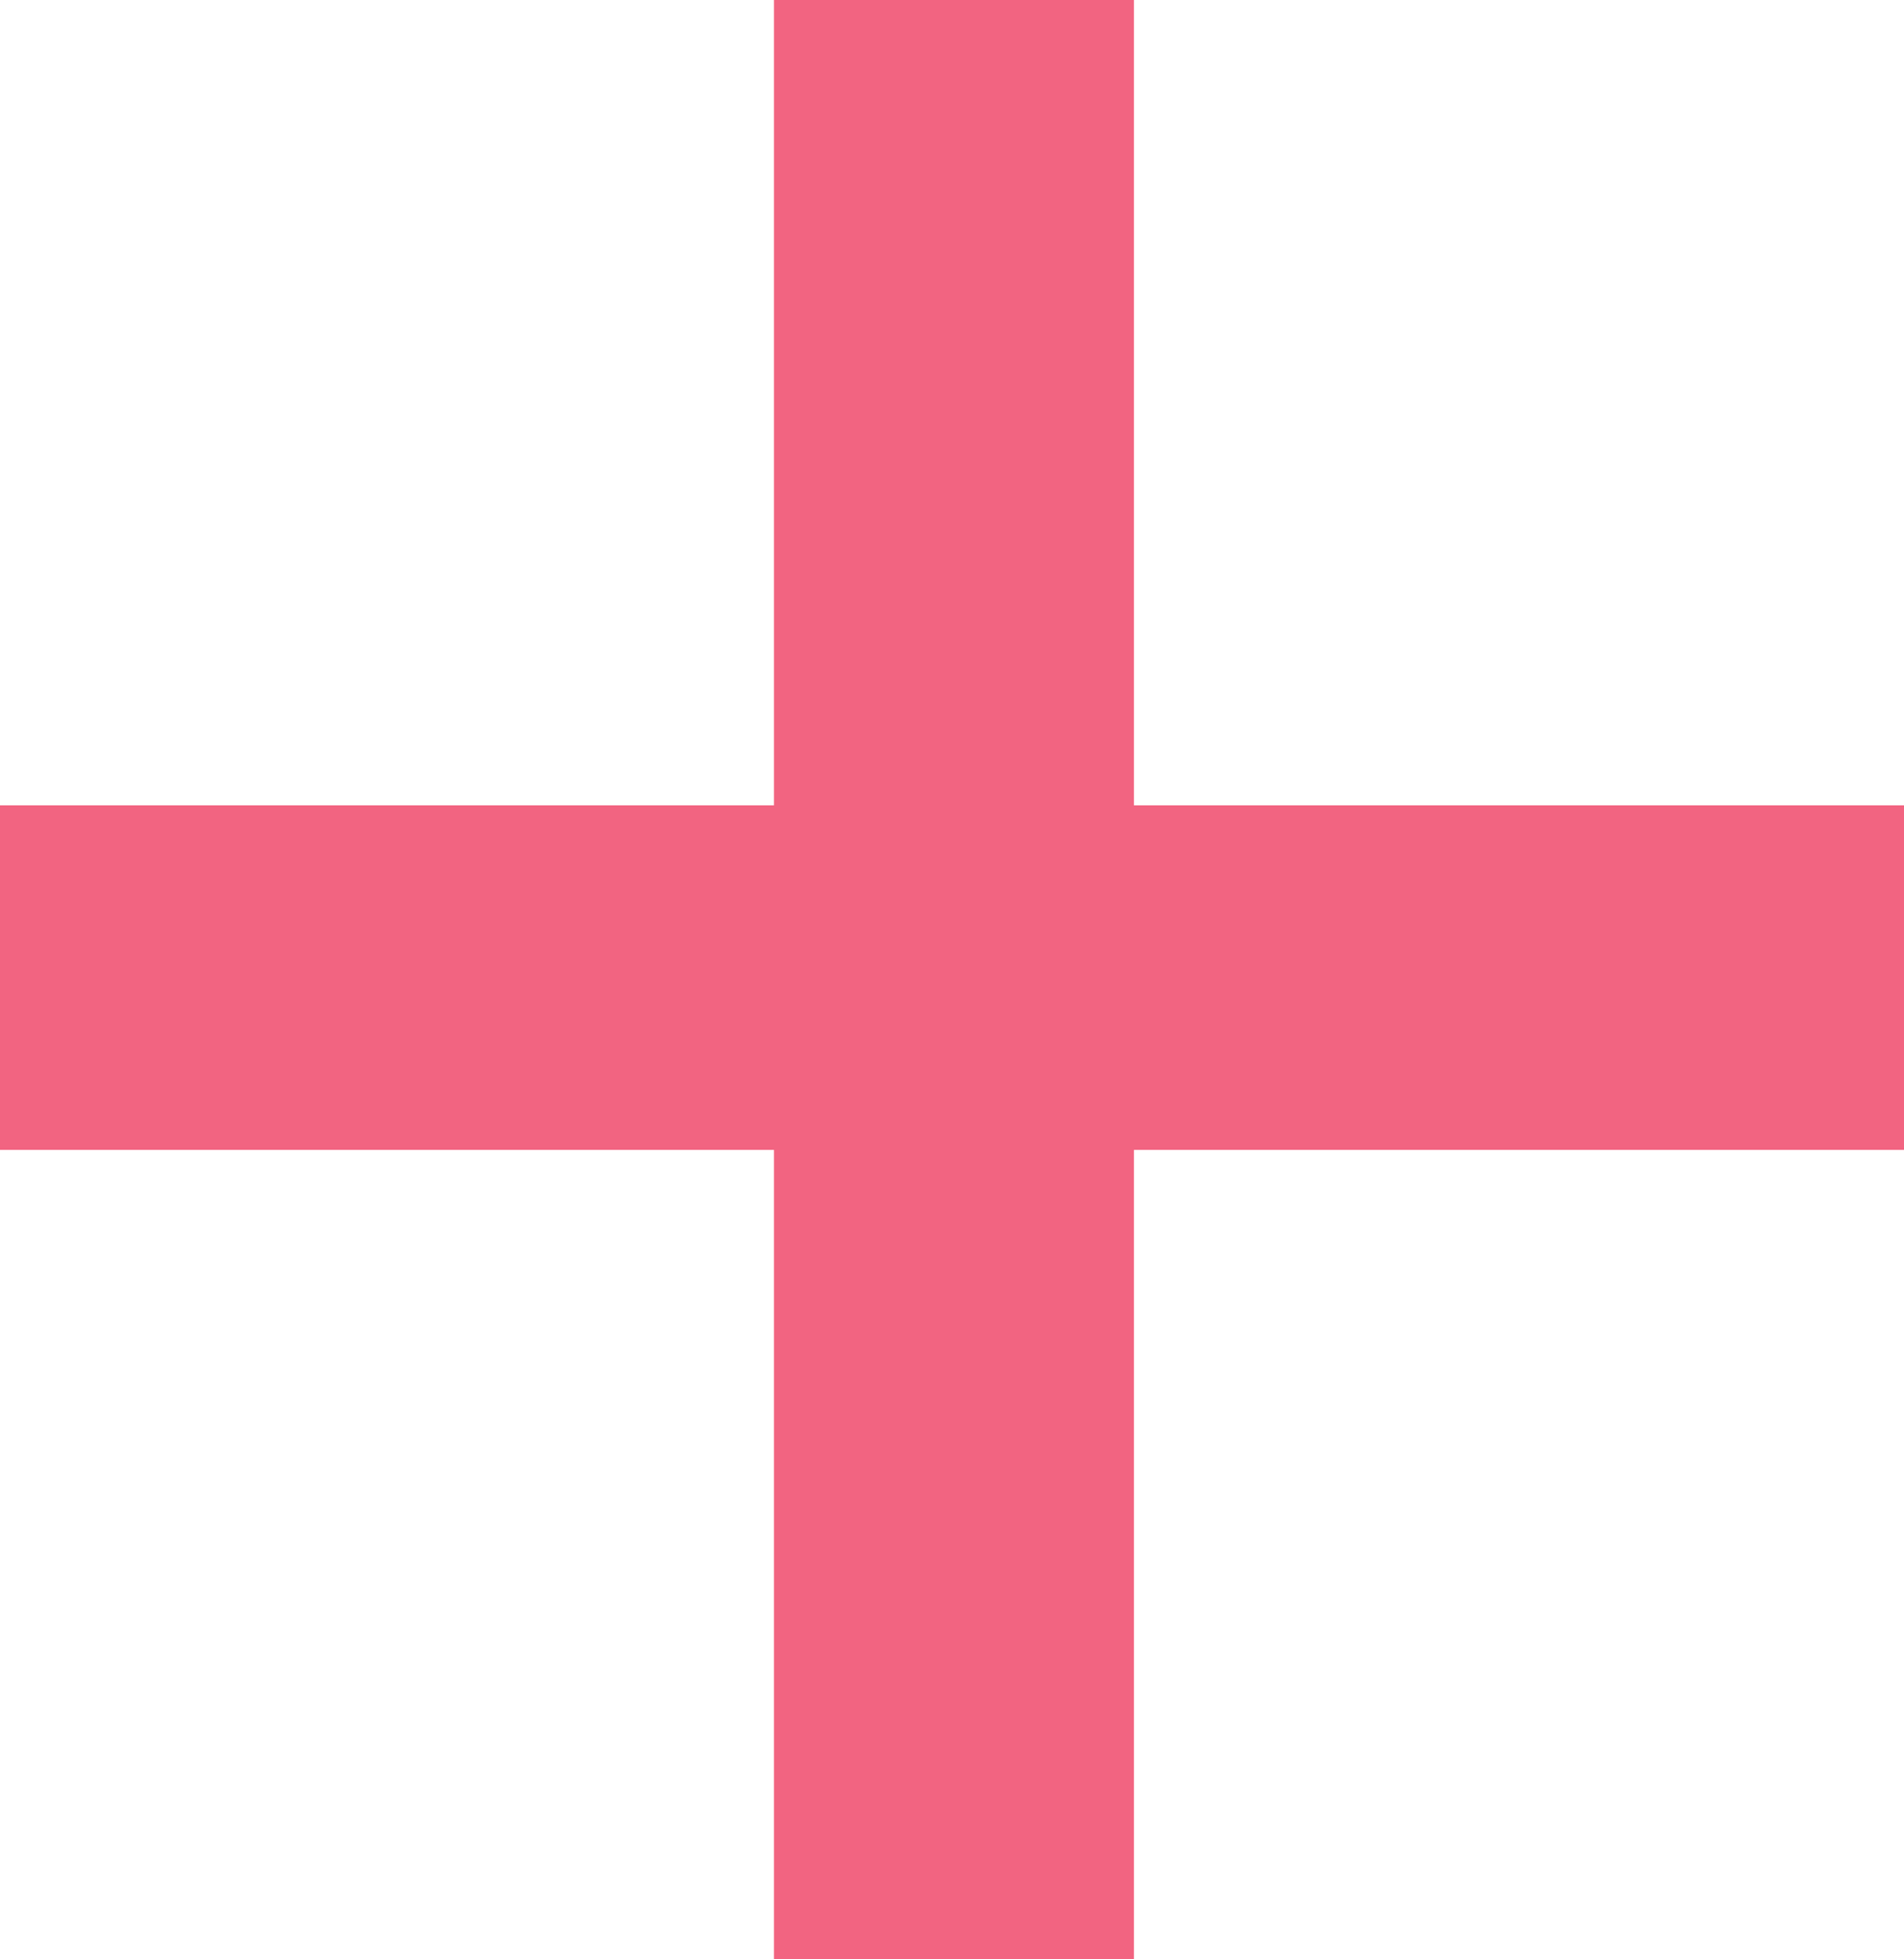 <svg xmlns="http://www.w3.org/2000/svg" width="24.411" height="25.106" viewBox="0 0 24.411 25.106">
  <path id="Tracé_472" data-name="Tracé 472" d="M16.442-19.448V5.658H11.827V-19.448Zm9.874,10.32v4.416H1.9V-9.128Z" transform="translate(-1.904 19.448)" fill="#f26481"/>
</svg>
